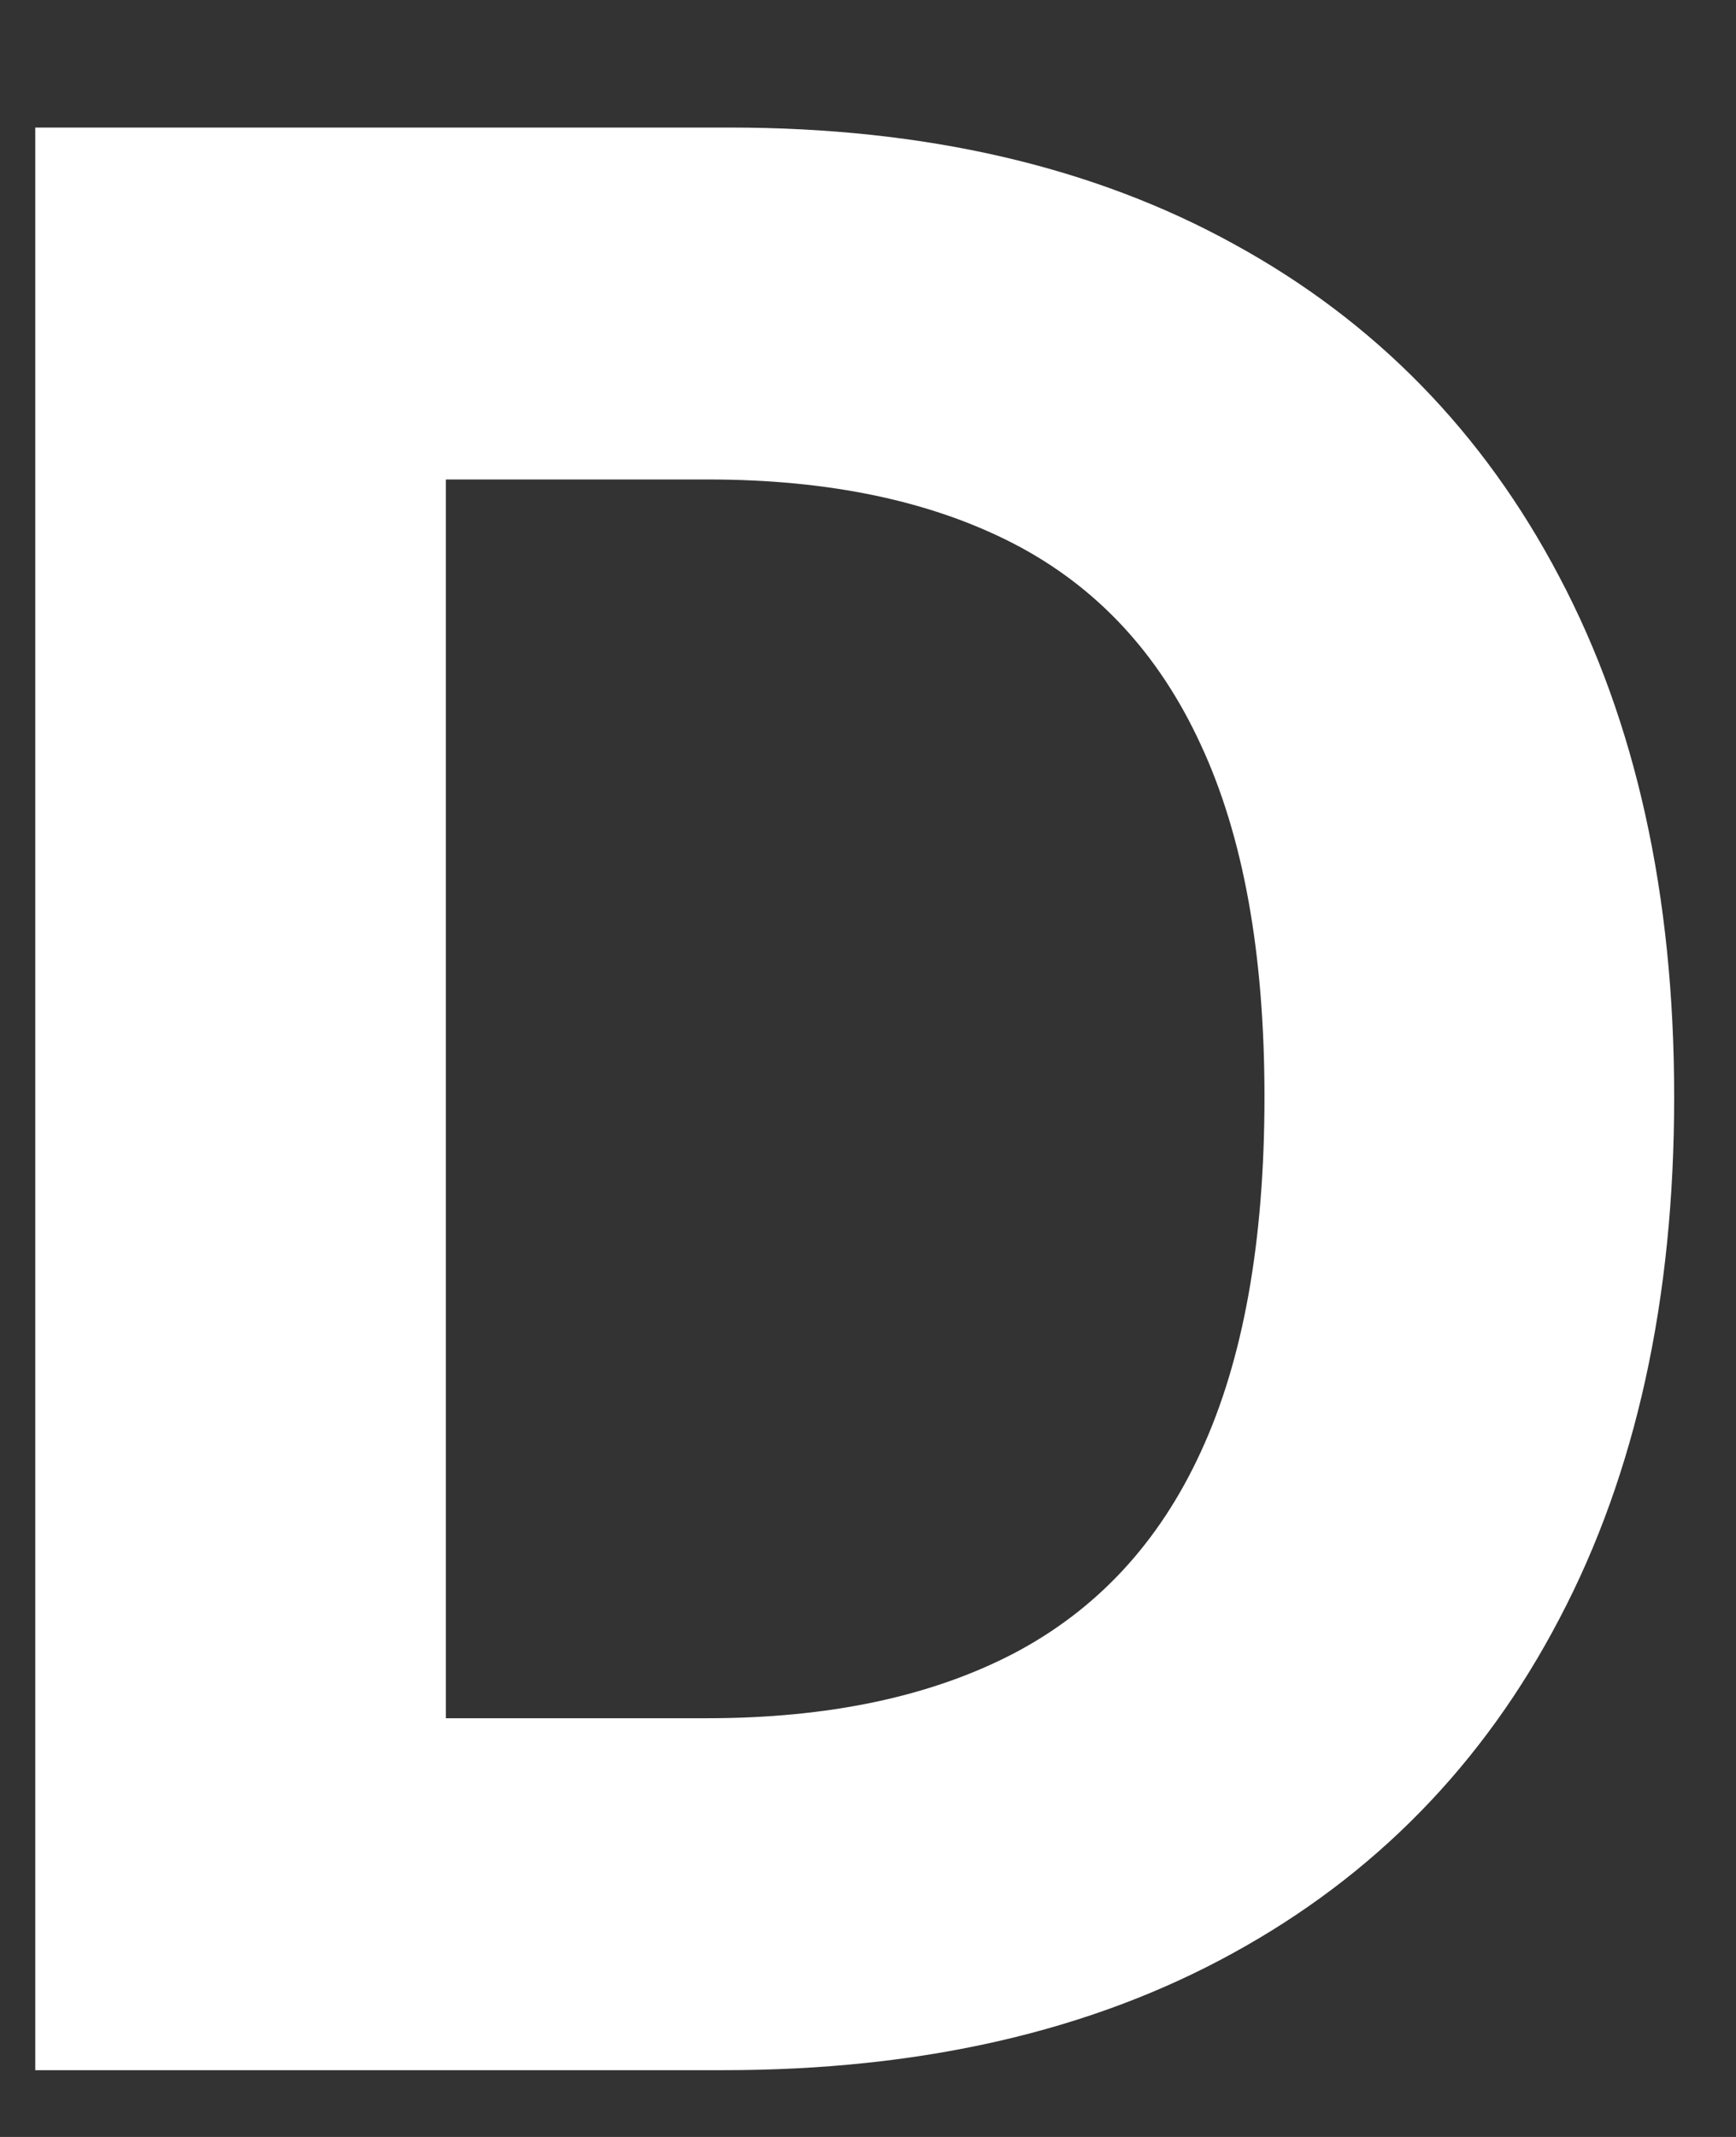 <svg width="13" height="16" viewBox="0 0 13 16" fill="none" xmlns="http://www.w3.org/2000/svg">
<rect x="0" y="0" width="13" height="16" fill="#333333" stroke="none"/>
<path d="M5.42 15.5H0.264V0.955H5.463C6.926 0.955 8.186 1.246 9.241 1.828C10.297 2.406 11.109 3.237 11.678 4.321C12.251 5.405 12.537 6.703 12.537 8.213C12.537 9.728 12.251 11.03 11.678 12.119C11.109 13.208 10.293 14.044 9.227 14.627C8.167 15.209 6.898 15.5 5.42 15.5ZM3.339 12.865H5.293C6.202 12.865 6.966 12.704 7.587 12.382C8.212 12.055 8.68 11.551 8.993 10.869C9.31 10.183 9.469 9.297 9.469 8.213C9.469 7.138 9.31 6.26 8.993 5.578C8.68 4.896 8.214 4.394 7.594 4.072C6.973 3.751 6.209 3.59 5.3 3.59H3.339V12.865Z" fill="white"/>
</svg>
